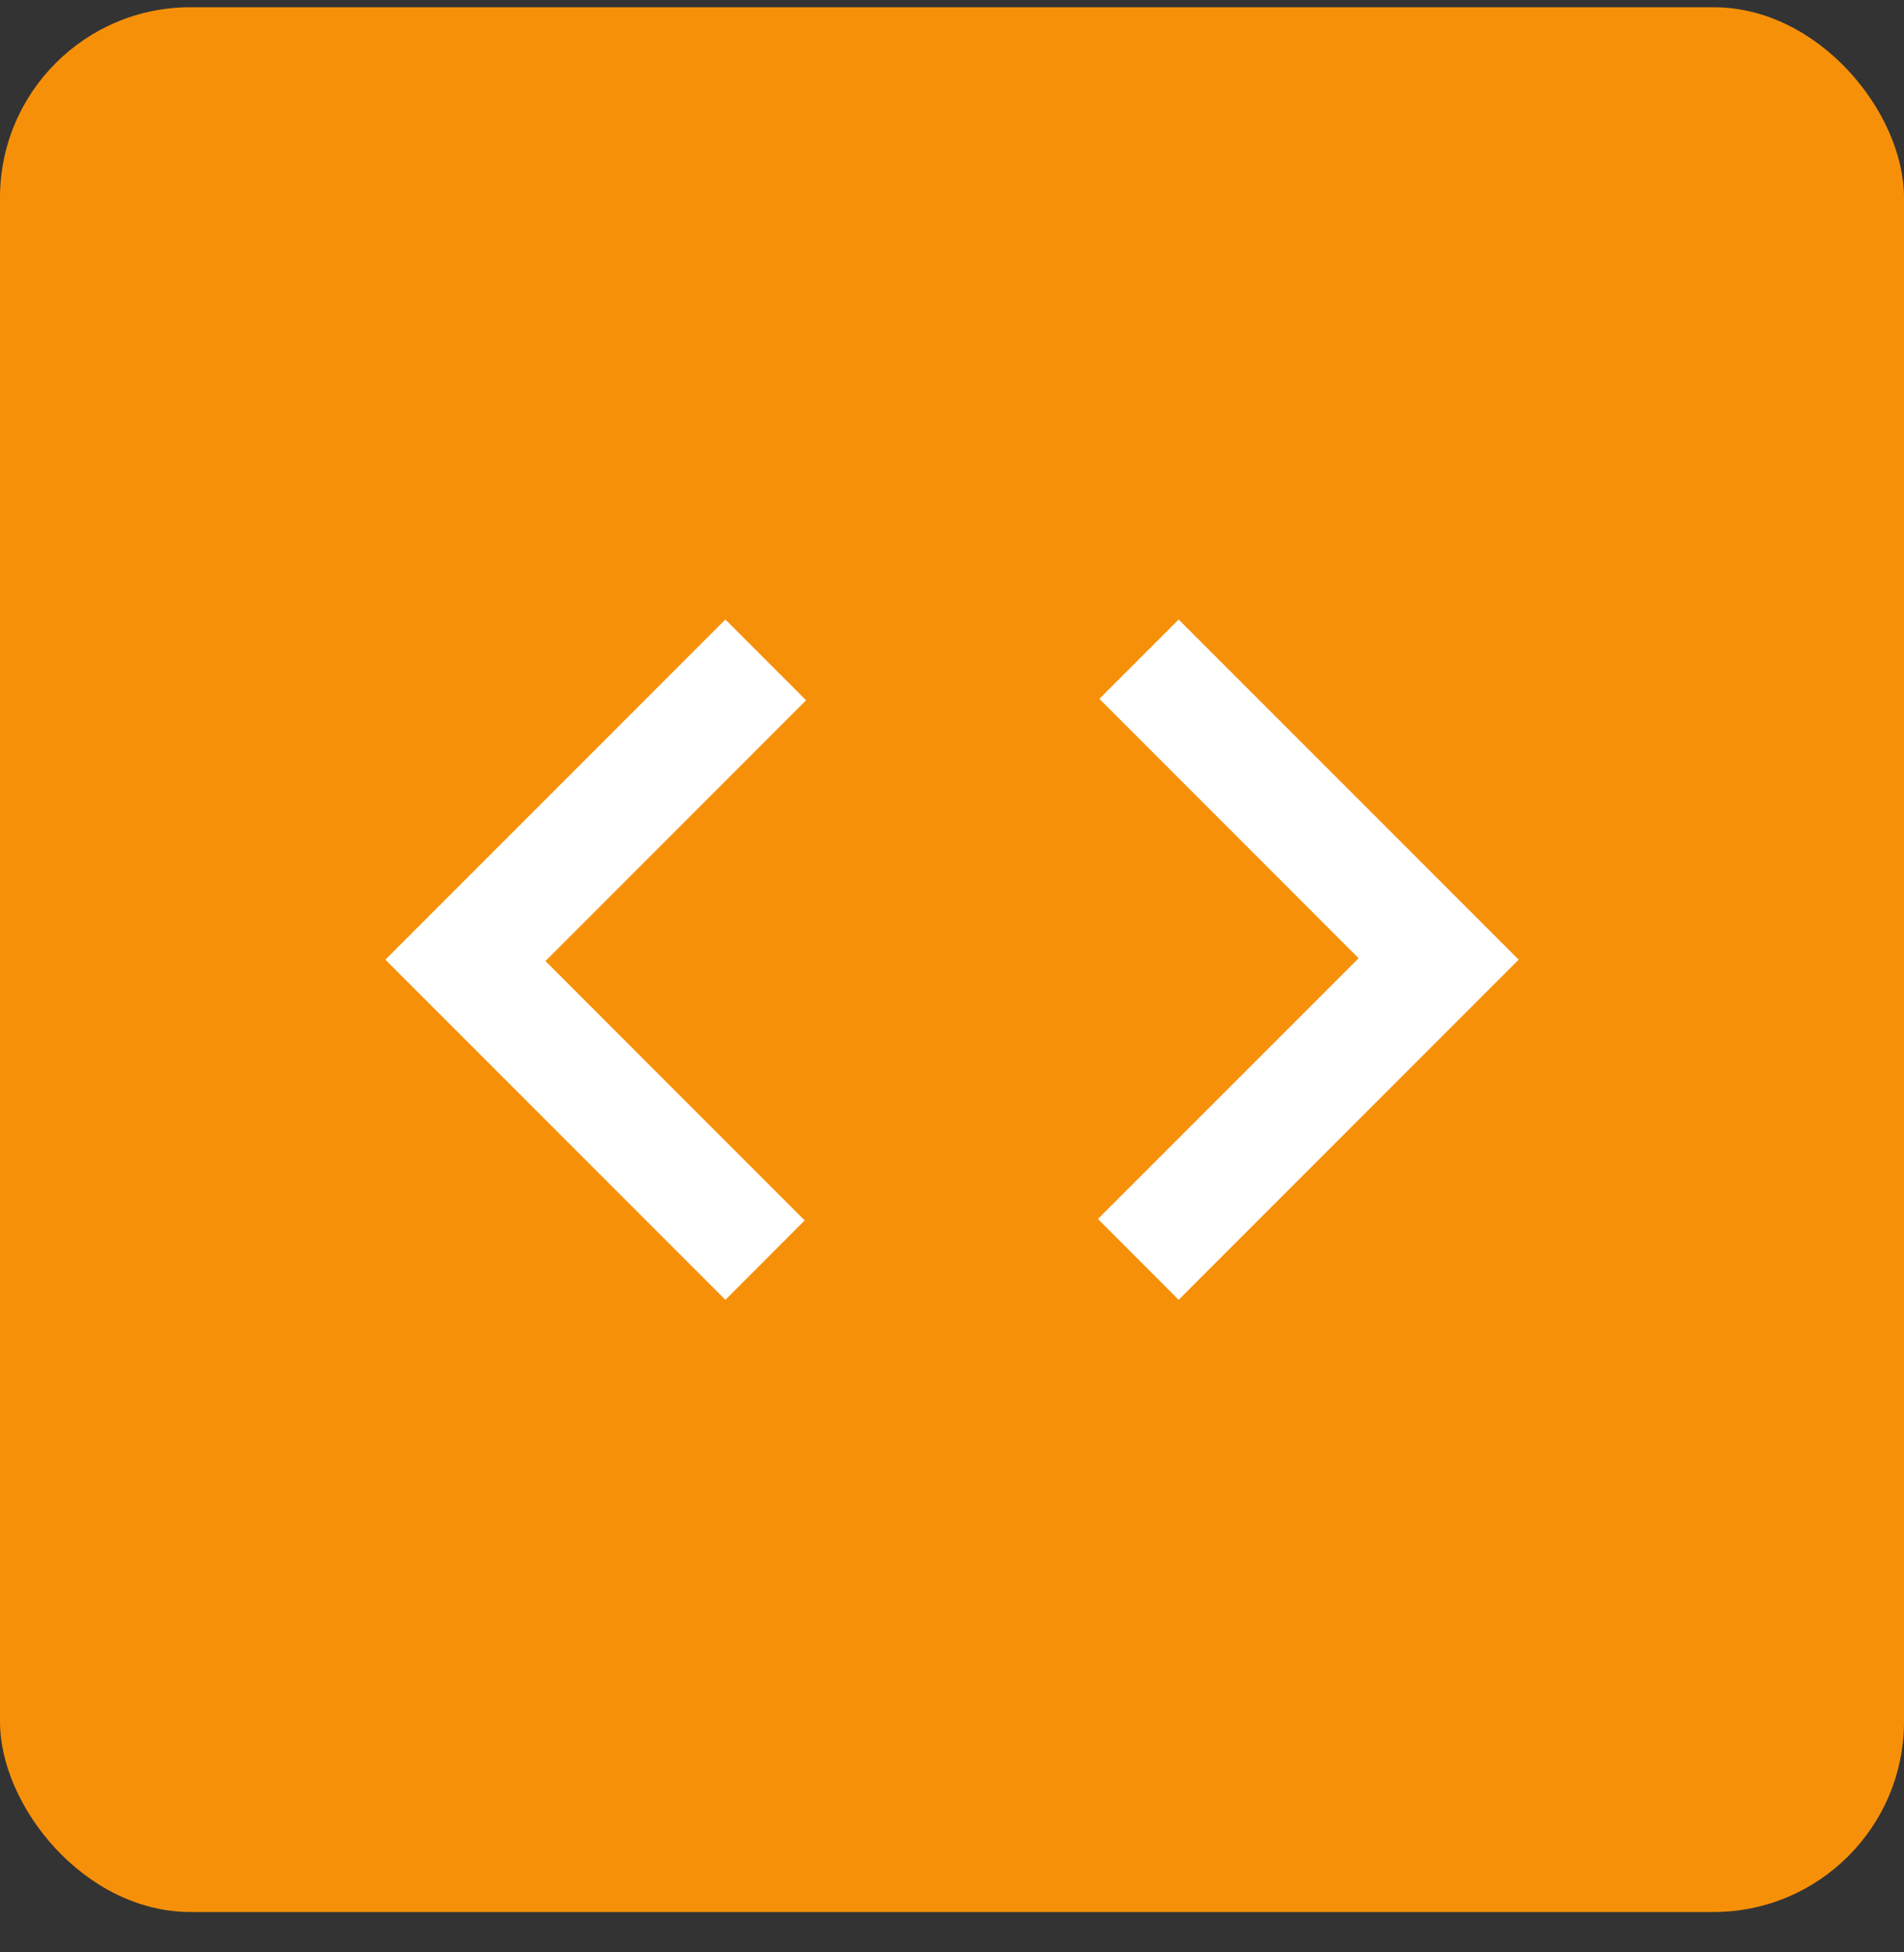 <svg width="40" height="41" viewBox="0 0 40 41" fill="none" xmlns="http://www.w3.org/2000/svg">
<rect x="0" y="0" width="40" height="41" fill="#333333" stroke="none"/>
<rect y="0.152" width="40" height="40" rx="4" fill="#F79009"/>
<mask id="mask0_121_4922" style="mask-type:alpha" maskUnits="userSpaceOnUse" x="5" y="5" width="30" height="30">
<rect x="5.715" y="5.867" width="28.571" height="28.571" fill="#D9D9D9"/>
</mask>
<g mask="url(#mask0_121_4922)">
<path d="M15.239 27.296L8.096 20.153L15.239 13.01L16.935 14.706L11.459 20.182L16.905 25.629L15.239 27.296ZM24.762 27.296L23.066 25.599L28.542 20.123L23.096 14.676L24.762 13.01L31.905 20.153L24.762 27.296Z" fill="white"/>
</g>
</svg>
